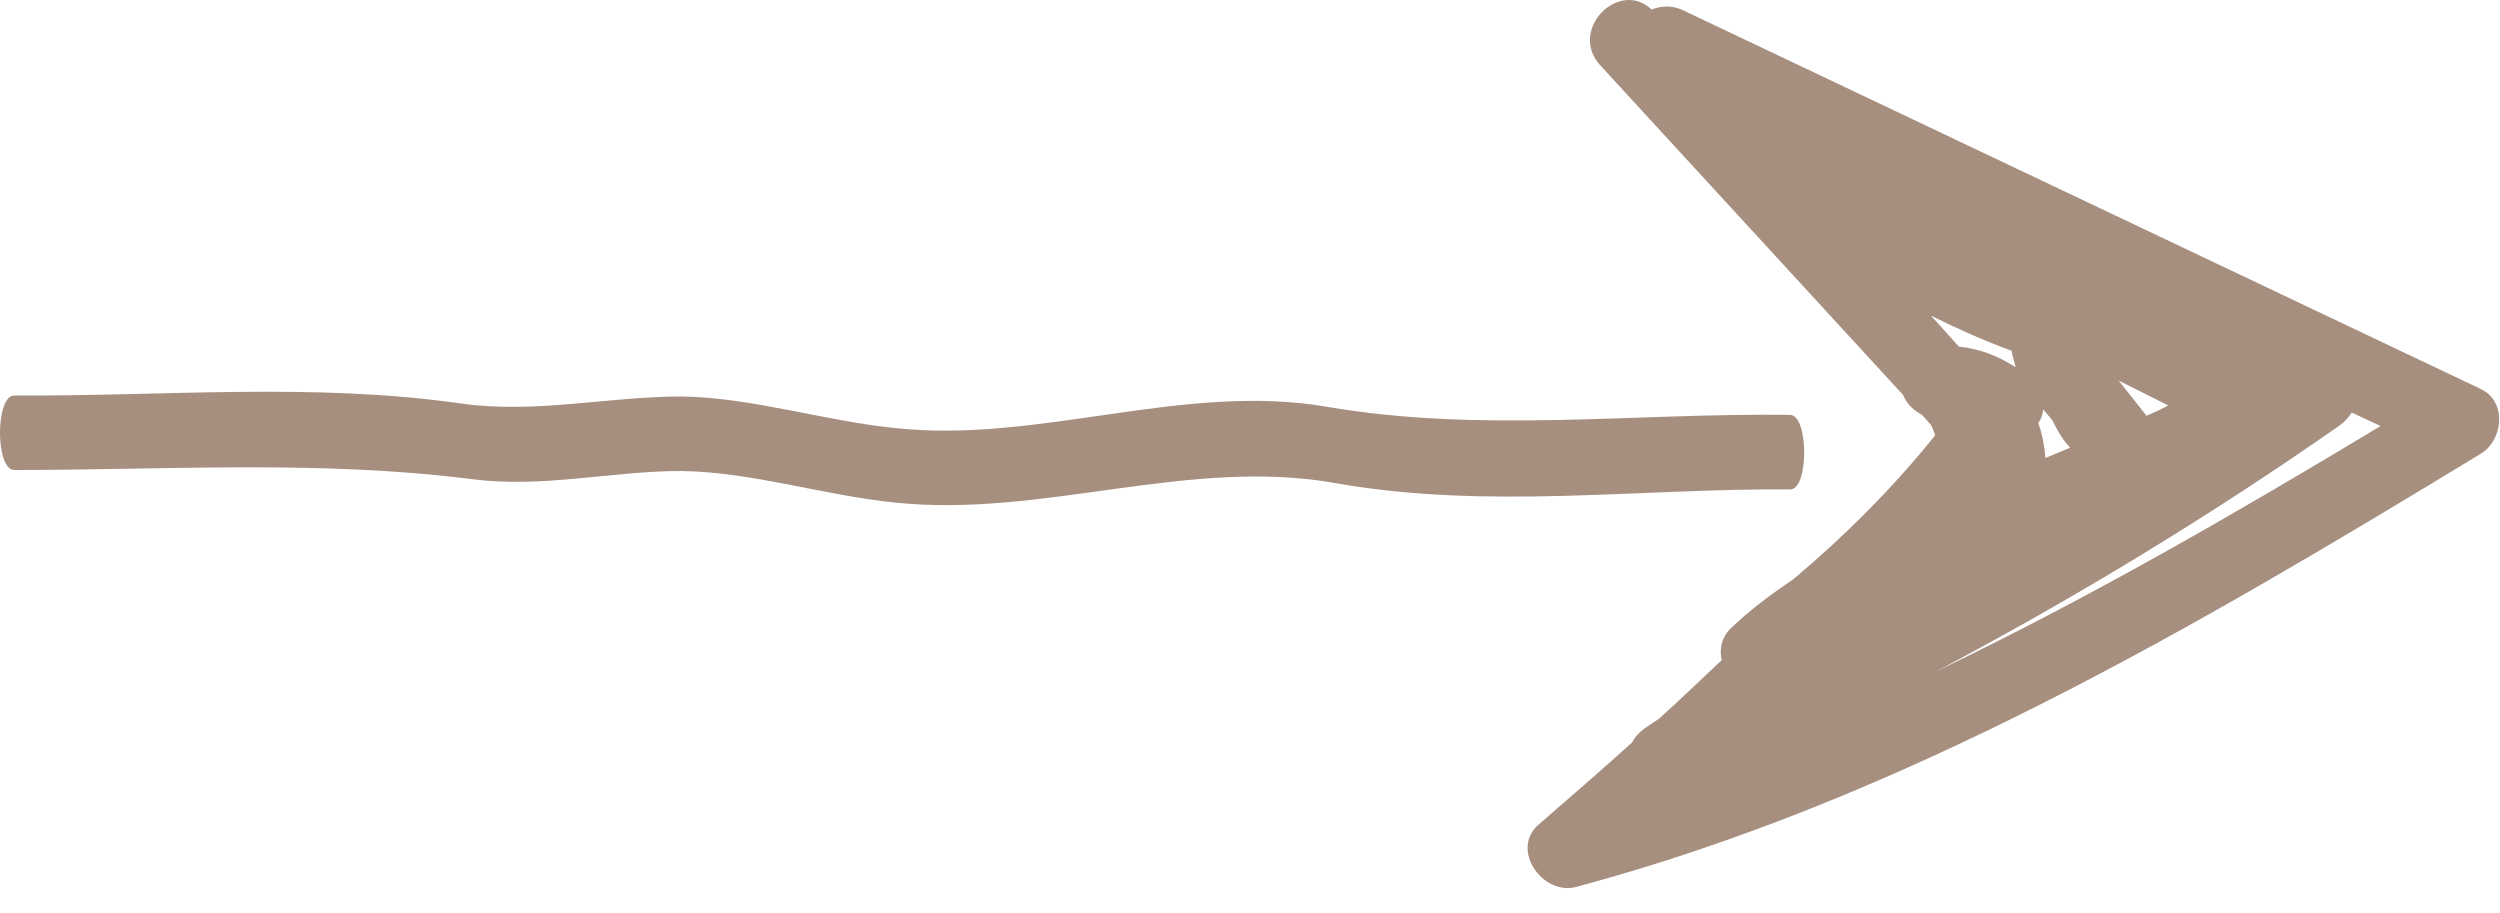 <?xml version="1.0" encoding="UTF-8"?> <svg xmlns="http://www.w3.org/2000/svg" width="52" height="19" viewBox="0 0 52 19" fill="none"><path d="M0.296 8.226C3.402 8.247 6.508 7.95 9.614 8.396C11.141 8.608 12.652 8.247 14.172 8.247C15.658 8.268 17.143 8.757 18.629 8.905C21.626 9.224 24.606 7.95 27.595 8.46C30.801 9.012 34.016 8.587 37.231 8.629C37.626 8.629 37.626 10.201 37.231 10.179C34.084 10.158 30.936 10.604 27.796 10.052C24.741 9.5 21.693 10.774 18.629 10.455C17.143 10.307 15.658 9.818 14.172 9.797C12.72 9.797 11.276 10.158 9.823 9.967C6.65 9.564 3.477 9.776 0.296 9.776C-0.099 9.776 -0.099 8.226 0.296 8.226Z" fill="#82604B" fill-opacity="0.7"></path><path d="M33.947 15.444C34.011 15.316 34.119 15.209 34.247 15.123L34.505 14.951C34.955 14.544 35.384 14.136 35.813 13.729C35.748 13.472 35.834 13.214 36.027 13.043C36.413 12.678 36.842 12.356 37.292 12.056C38.365 11.155 39.373 10.148 40.252 9.054C40.23 8.99 40.209 8.925 40.166 8.84L39.973 8.625C39.801 8.539 39.651 8.389 39.587 8.218L33.282 1.355C32.618 0.626 33.668 -0.446 34.355 0.198C34.569 0.112 34.805 0.112 35.019 0.219L51.596 8.089C52.153 8.346 52.068 9.161 51.596 9.44C45.634 13.064 39.587 16.624 32.789 18.447C32.081 18.64 31.395 17.653 32.017 17.139C32.66 16.581 33.304 16.023 33.947 15.444ZM41.839 7.296C41.26 7.081 40.724 6.845 40.166 6.566L40.745 7.21C41.174 7.253 41.56 7.403 41.924 7.639C41.903 7.531 41.86 7.403 41.839 7.296ZM42.739 8.84C42.718 8.818 42.718 8.775 42.696 8.754C42.632 8.668 42.568 8.604 42.503 8.518C42.482 8.625 42.461 8.711 42.396 8.797C42.482 9.033 42.525 9.29 42.546 9.526L43.061 9.311C42.932 9.183 42.825 9.011 42.739 8.84ZM44.069 7.917L44.648 8.647C44.798 8.582 44.948 8.518 45.098 8.432L44.069 7.917ZM49.516 8.861L48.915 8.582C48.851 8.689 48.765 8.775 48.679 8.84C45.977 10.727 43.19 12.421 40.273 13.965C43.447 12.442 46.492 10.684 49.516 8.861Z" fill="#82604B" fill-opacity="0.7"></path></svg> 